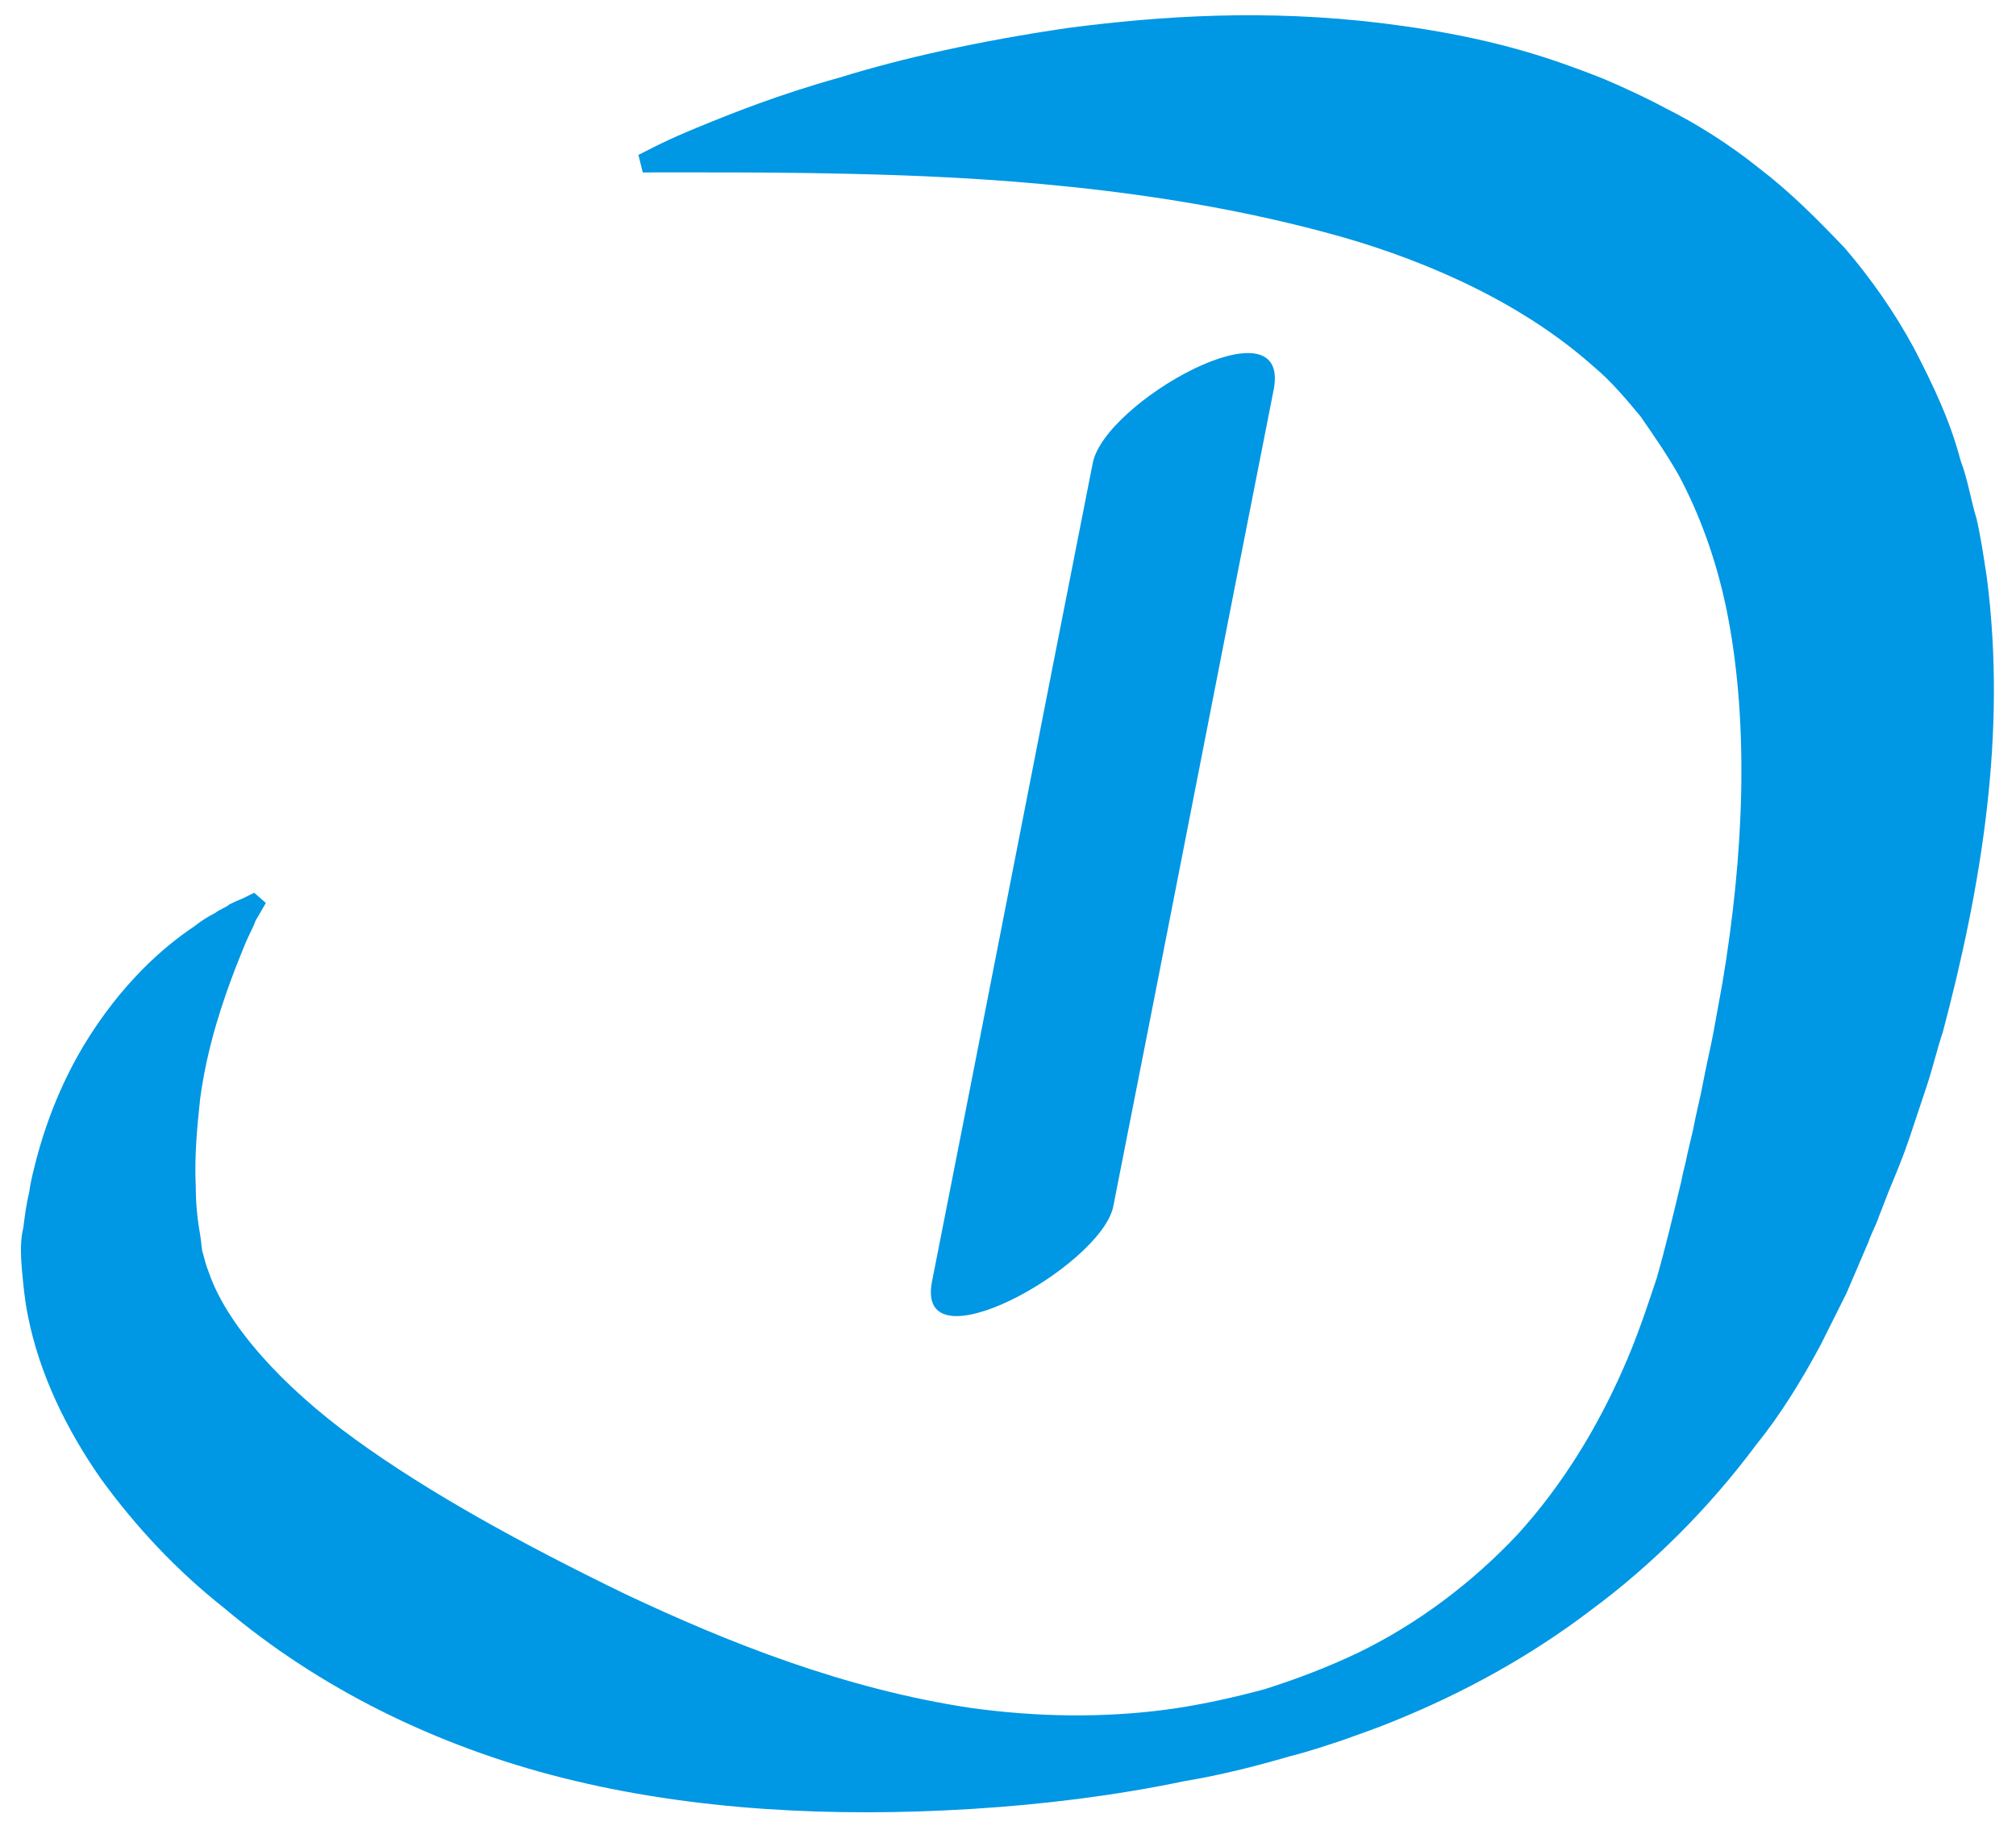 <?xml version="1.0" encoding="utf-8"?>
<!-- Generator: Adobe Illustrator 27.5.0, SVG Export Plug-In . SVG Version: 6.00 Build 0)  -->
<svg version="1.1" id="Calque_1" xmlns="http://www.w3.org/2000/svg" xmlns:xlink="http://www.w3.org/1999/xlink" x="0px" y="0px"
	 viewBox="0 0 138 125" style="enable-background:new 0 0 138 125;" xml:space="preserve">
<style type="text/css">
	.st0{fill:#0097E4;}
</style>
<path class="st0" d="M17.5,63c0,0-0.1,0.3-0.4,0.9c-0.3,0.6-0.6,1.4-1,2.4c-0.8,2.1-1.9,5.2-2.4,8.9c-0.2,1.9-0.4,3.9-0.3,6
	c0,1.1,0.1,2.2,0.3,3.3c0.1,0.6,0.1,1.1,0.2,1.3c0.1,0.4,0.2,0.8,0.4,1.3c1.2,3.5,4.9,7.7,10,11.4s11.5,7.2,18.5,10.6
	c7,3.3,15,6.5,23.7,7.8c4.4,0.6,8.9,0.7,13.4,0.1c2.2-0.3,4.5-0.8,6.7-1.4c2.2-0.7,4.3-1.5,6.4-2.5c4.1-2,7.8-4.8,10.9-8.1
	c3-3.3,5.4-7.2,7.2-11.3c0.9-2,1.6-4.1,2.3-6.2c0.6-2.1,1.1-4.2,1.7-6.7c0.1-0.6,0.3-1.2,0.4-1.8l0.4-1.7c0.2-1.1,0.5-2.2,0.7-3.3
	s0.5-2.3,0.7-3.4s0.4-2.2,0.6-3.3c1.5-8.9,1.8-17.6,0.4-25c-0.7-3.7-1.9-7-3.4-9.8c-0.8-1.4-1.7-2.7-2.6-4c-1-1.2-2-2.4-3.2-3.4
	c-4.7-4.2-11-7.1-17.3-8.9c-6.4-1.8-12.7-2.8-18.4-3.4S62.6,12,58.3,11.9c-4.2-0.1-7.6-0.1-9.9-0.1c-2.3,0-3.5,0-3.5,0H44l-0.3-1.2
	l0.8-0.4c0,0,1.1-0.6,3.3-1.5s5.4-2.2,9.7-3.4C61.7,4,67,2.8,73.2,1.9c6.2-0.8,13.4-1.3,21.5-0.3c4,0.5,8.3,1.3,12.7,2.9
	c1.1,0.4,2.2,0.8,3.3,1.3s2.2,1,3.3,1.6c2.2,1.1,4.4,2.5,6.4,4.1c2.1,1.6,4,3.5,5.9,5.5c1.8,2.1,3.4,4.4,4.7,6.8
	c1.3,2.5,2.5,5,3.2,7.7c0.5,1.3,0.7,2.7,1.1,4c0.3,1.3,0.5,2.7,0.7,4c0.7,5.4,0.6,10.7,0,15.9s-1.7,10.3-3,15.2
	c-0.4,1.2-0.7,2.5-1.1,3.7s-0.8,2.4-1.2,3.6s-0.9,2.4-1.4,3.6l-0.7,1.8c-0.2,0.6-0.5,1.1-0.7,1.7l-1.5,3.5c-0.6,1.2-1.2,2.4-1.8,3.6
	c-1.3,2.4-2.7,4.7-4.4,6.8c-3.2,4.3-7.1,8.2-11.3,11.3c-4.2,3.2-8.8,5.7-13.5,7.6c-1.2,0.5-2.4,0.9-3.5,1.3
	c-1.2,0.4-2.4,0.8-3.6,1.1c-2.4,0.7-4.8,1.3-7.2,1.7c-4.8,1-9.7,1.6-14.5,1.9c-9.6,0.6-19.2,0.1-28-2.1s-16.8-6.2-23.2-11.6
	c-3.3-2.6-6.1-5.6-8.5-8.9c-2.3-3.3-4.2-7.1-5-11.2c-0.2-1-0.3-2-0.4-3.1c-0.1-1.2-0.1-2.1,0.1-2.9c0.1-0.8,0.2-1.6,0.4-2.4
	c0.1-0.8,0.3-1.5,0.5-2.3c0.8-3,1.9-5.5,3.2-7.7c2.6-4.3,5.5-6.8,7.6-8.2c0.5-0.4,1-0.7,1.4-0.9c0.4-0.3,0.8-0.4,1-0.6
	c0.6-0.3,0.9-0.4,0.9-0.4l0.8-0.4l0.8,0.7L17.5,63z"/>
<g>
	<path class="st0" d="M74.8,31.7c-3.7,18.7-7.3,37.3-11,56c-1.2,6.1,11.5-1,12.4-5.1c3.7-18.7,7.3-37.3,11-56
		C88.3,20.4,75.6,27.5,74.8,31.7L74.8,31.7z"/>
</g>
</svg>
